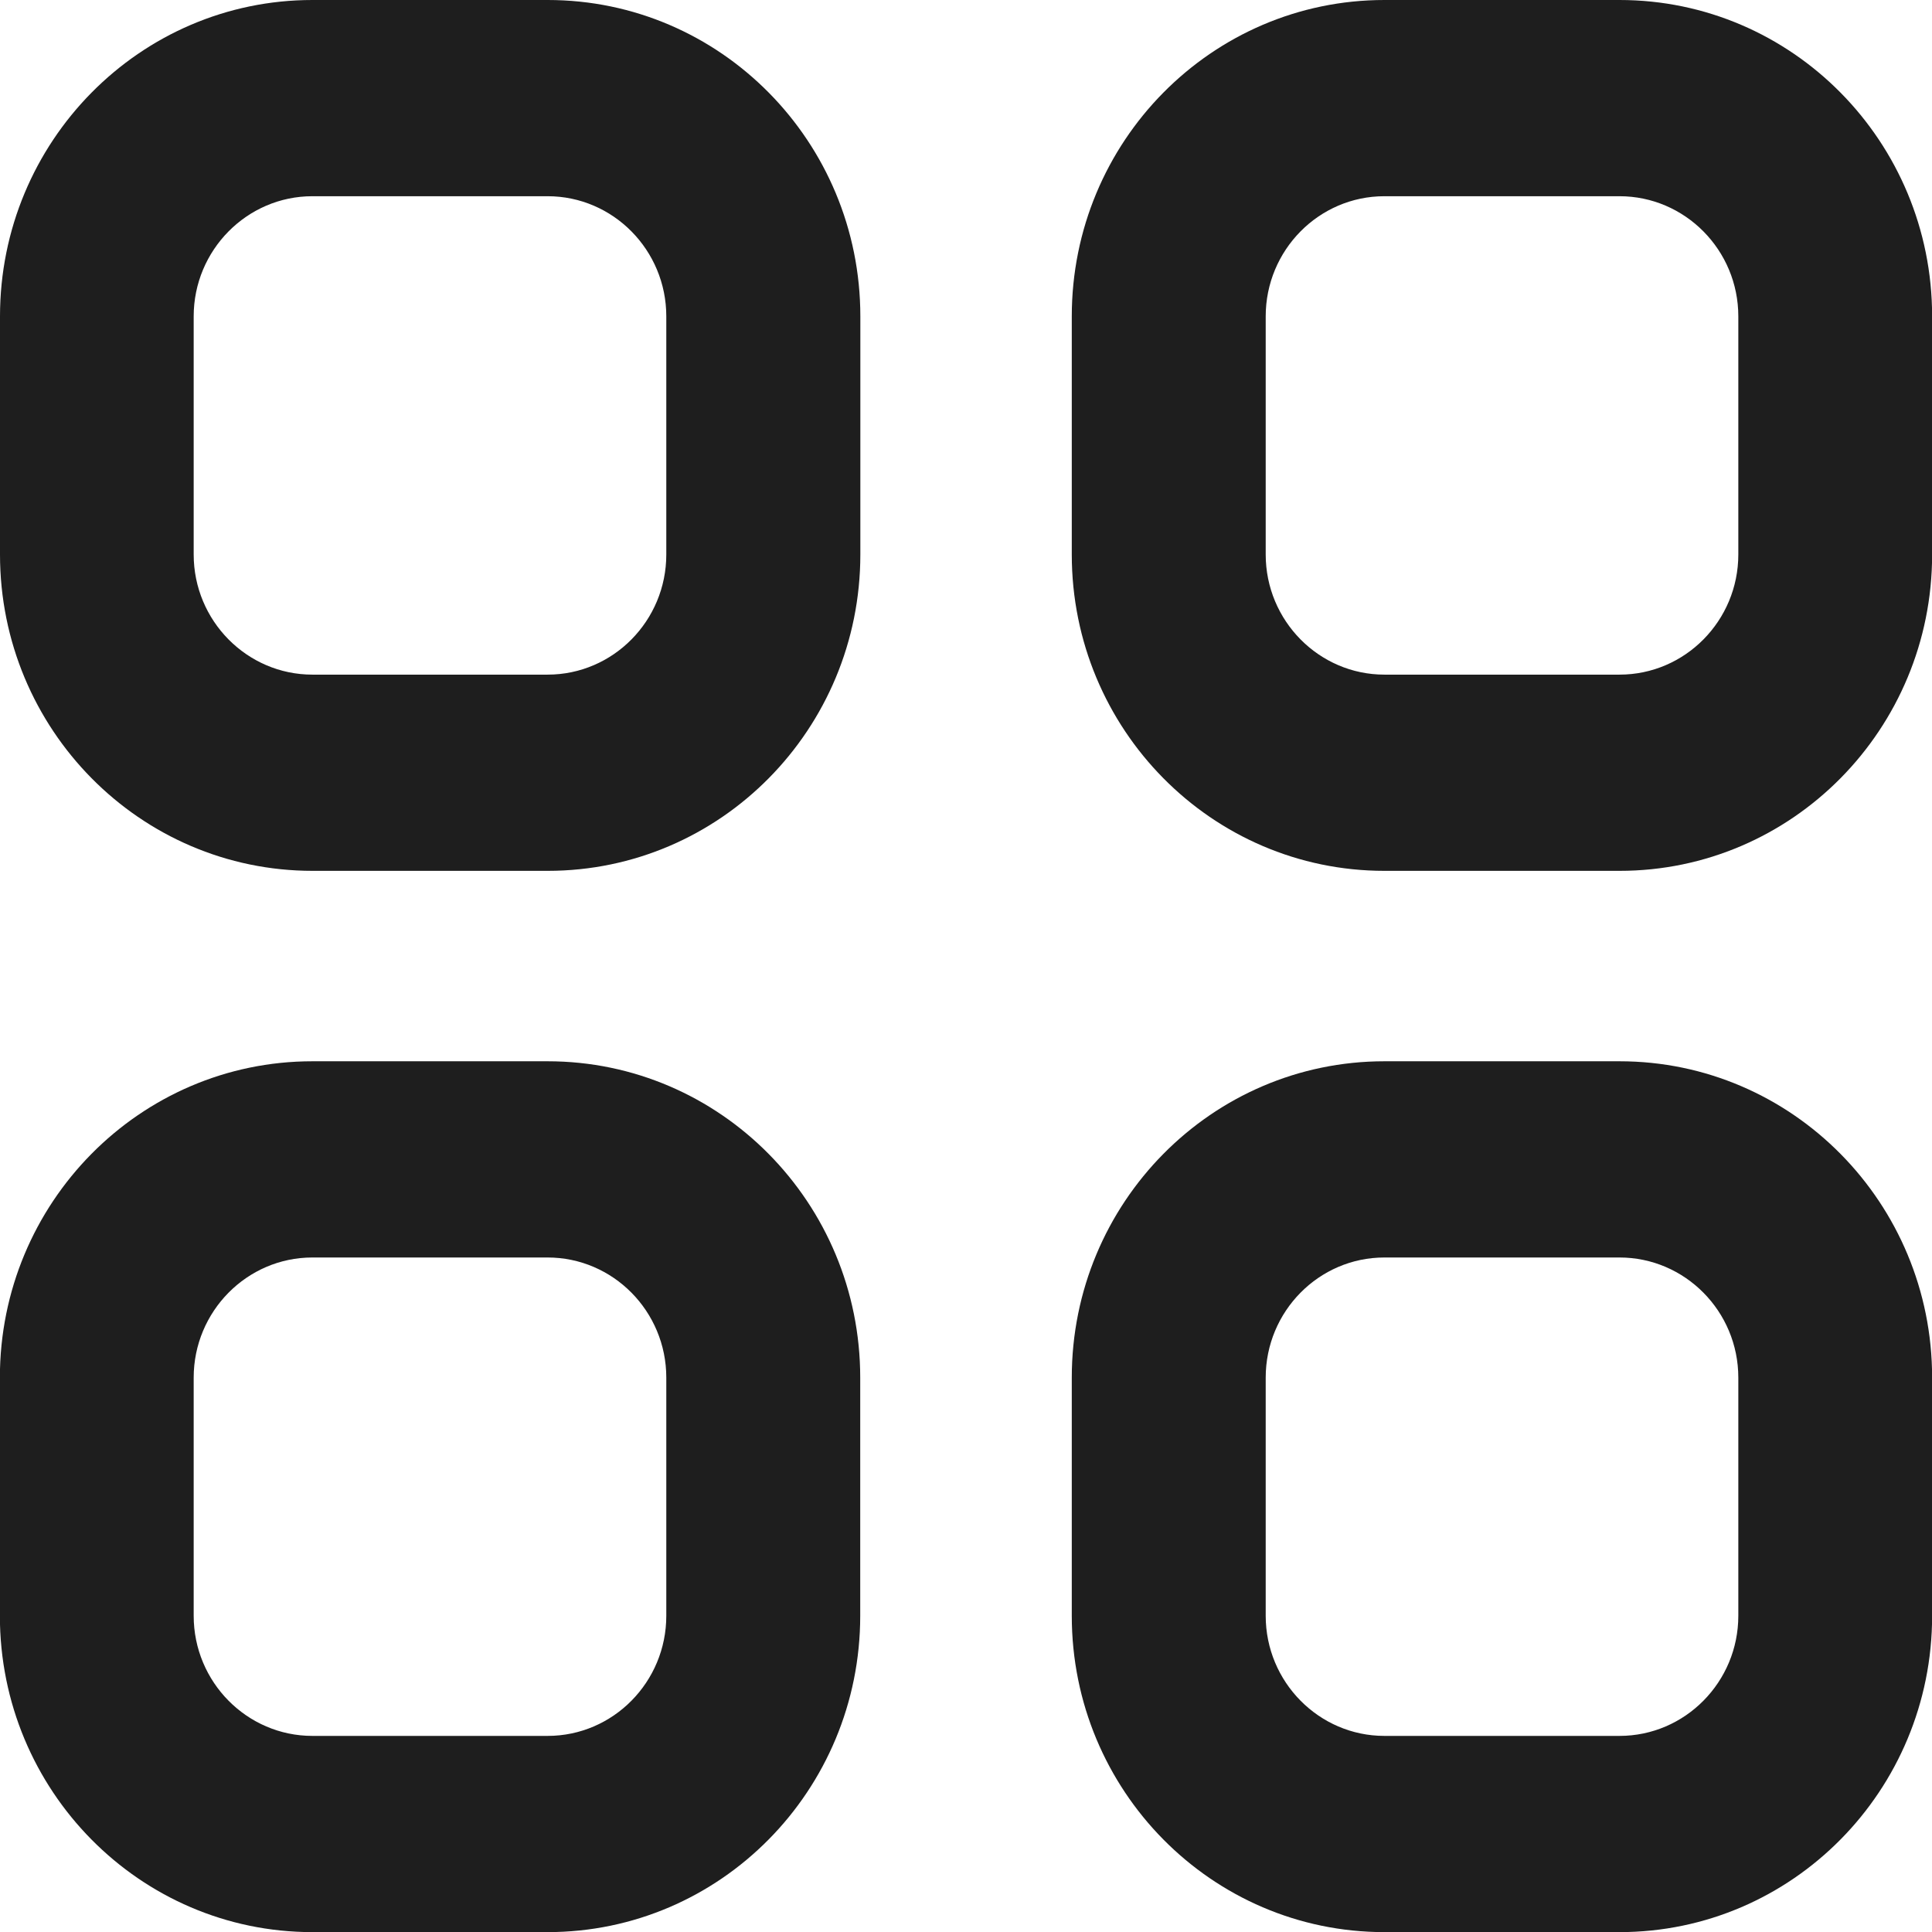 <svg width="16" height="16" viewBox="0 0 16 16" fill="none" xmlns="http://www.w3.org/2000/svg">
<g clip-path="url(#clip0_98_625)">
<path d="M4.535 1.625C5.077 1.625 5.518 2.071 5.518 2.62V4.592C5.518 5.14 5.078 5.587 4.535 5.587H2.587C2.046 5.587 1.604 5.141 1.604 4.592V2.62C1.604 2.072 2.045 1.625 2.587 1.625H4.535ZM4.535 0H2.587C1.159 0 0 1.173 0 2.62V4.592C0 6.039 1.159 7.212 2.589 7.212H4.536C5.966 7.212 7.125 6.039 7.125 4.592V2.62C7.125 1.173 5.966 0 4.536 0H4.535Z" fill="#1E1E1E"/>
<path d="M13.412 1.625C13.954 1.625 14.396 2.071 14.396 2.62V4.592C14.396 5.14 13.955 5.587 13.412 5.587H11.465C10.924 5.587 10.482 5.141 10.482 4.592V2.62C10.482 2.072 10.922 1.625 11.465 1.625H13.412ZM13.412 0H11.465C10.035 0 8.876 1.173 8.876 2.62V4.592C8.876 6.039 10.035 7.212 11.465 7.212H13.412C14.842 7.212 16.001 6.039 16.001 4.592V2.62C16.001 1.173 14.842 0 13.412 0Z" fill="#1E1E1E"/>
<path d="M4.535 10.414C5.077 10.414 5.518 10.86 5.518 11.409V13.381C5.518 13.929 5.078 14.376 4.535 14.376H2.587C2.046 14.376 1.604 13.93 1.604 13.381V11.409C1.604 10.861 2.045 10.414 2.587 10.414H4.535ZM4.535 8.789H2.587C1.158 8.789 -0.001 9.962 -0.001 11.409V13.381C-0.001 14.828 1.158 16.001 2.587 16.001H4.535C5.965 16.001 7.124 14.828 7.124 13.381V11.409C7.124 9.962 5.965 8.789 4.535 8.789Z" fill="#1E1E1E"/>
<path d="M13.412 10.414C13.954 10.414 14.396 10.86 14.396 11.409V13.381C14.396 13.929 13.955 14.376 13.412 14.376H11.465C10.924 14.376 10.482 13.93 10.482 13.381V11.409C10.482 10.861 10.922 10.414 11.465 10.414H13.412ZM13.412 8.789H11.465C10.035 8.789 8.876 9.962 8.876 11.409V13.381C8.876 14.828 10.035 16.001 11.465 16.001H13.412C14.842 16.001 16.001 14.828 16.001 13.381V11.409C16.001 9.962 14.842 8.789 13.412 8.789Z" fill="#1E1E1E"/>
</g>
<defs>
<clipPath id="clip0_98_625">
<rect width="16" height="16" fill="white"/>
</clipPath>
</defs>
</svg>
